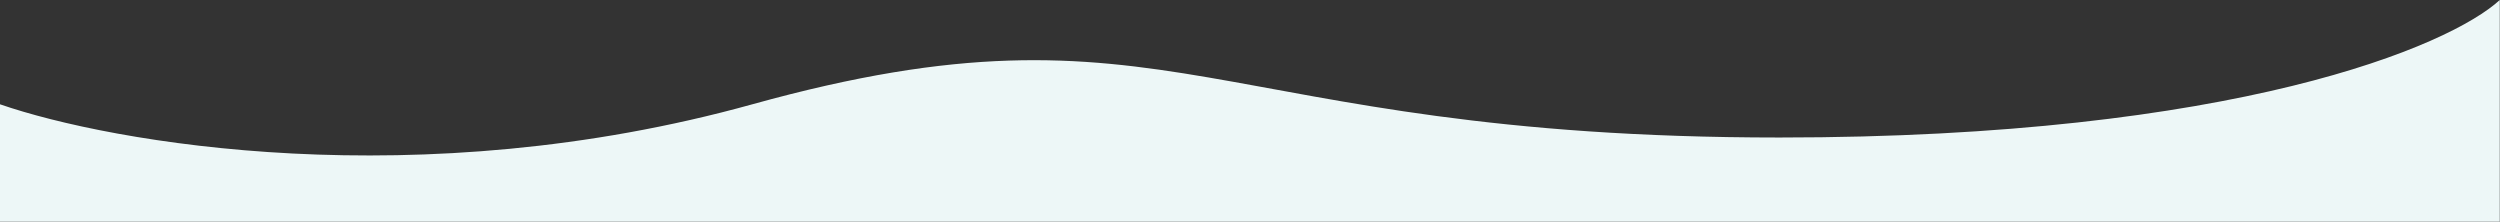 <?xml version="1.0" encoding="UTF-8"?> <svg xmlns="http://www.w3.org/2000/svg" width="1466" height="130" viewBox="0 0 1466 130" fill="none"><rect x="0" y="0" width="1466" height="130" fill="#333333" stroke="none"/> <path d="M441.188 61.154C245.276 115.513 65.433 83.804 0 61.154V130H1465.87V0C1436.65 26.881 1311.25 80.641 1043.45 80.641C708.704 80.641 686.079 -6.794 441.188 61.154Z" fill="#EDF7F7"></path> </svg> 